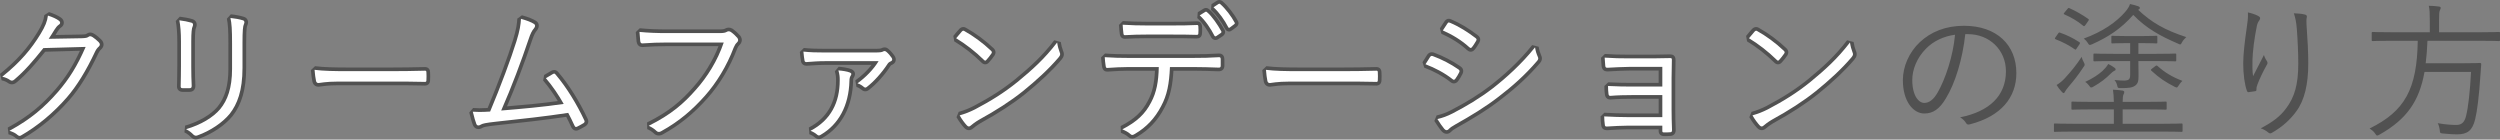 <?xml version="1.0" encoding="utf-8"?>
<!-- Generator: Adobe Illustrator 23.1.1, SVG Export Plug-In . SVG Version: 6.00 Build 0)  -->
<svg version="1.1" id="レイヤー_1" xmlns="http://www.w3.org/2000/svg" xmlns:xlink="http://www.w3.org/1999/xlink" x="0px"
	 y="0px" viewBox="0 0 680.63 38" style="enable-background:new 0 0 680.63 38;" xml:space="preserve">
<rect x="0" y="0" width="680.63" height="38" fill="#808080" stroke="none"/>
<style type="text/css">
	.st0{fill:#FFFFFF;}
	.st1{fill:#515151;}
</style>
<g>
	<g>
		<g>
			<path class="st0" d="M5.34,37.5c-0.29,0-0.57-0.12-0.85-0.35c-0.48-0.45-1.13-0.78-2.06-1.06l-0.09-0.92
				c6.19-3.37,9.6-6.51,13.09-10.49c2.95-3.43,5.05-6.77,7.11-11.39l-10.49,0.29c-3.05,3.78-5.12,6.15-7.83,8.45
				c-0.31,0.28-0.64,0.43-0.98,0.43c-0.29,0-0.58-0.11-0.88-0.33c-0.35-0.25-1.03-0.6-1.84-0.75L0.31,20.5
				c4.53-3.63,7.61-7.07,10.32-11.51c1.25-2.08,1.74-3.29,1.93-4.8l0.64-0.42c1.27,0.38,2.51,0.97,3.17,1.49
				c0.32,0.22,0.51,0.57,0.5,0.95c-0.01,0.36-0.21,0.69-0.55,0.91c-0.31,0.2-0.7,0.65-1.04,1.2l-0.47,0.76
				c-0.21,0.34-0.41,0.66-0.61,0.98l8-0.14c1.19-0.04,1.41-0.12,1.71-0.34c0.19-0.14,0.4-0.21,0.63-0.21c0.29,0,0.59,0.11,0.97,0.35
				c0.54,0.36,1.2,0.9,1.68,1.39c0.62,0.62,0.65,1.33,0.08,1.91c-0.39,0.35-0.66,0.66-0.94,1.26c-2.5,5.33-5.05,9.45-7.79,12.59
				c-3.7,4.24-8.05,7.86-12.6,10.46C5.77,37.44,5.56,37.5,5.34,37.5z"/>
			<path class="st1" d="M13.05,4.25c1.2,0.36,2.4,0.92,3,1.4c0.4,0.28,0.44,0.76,0,1.04c-0.44,0.28-0.88,0.84-1.2,1.36
				c-0.6,0.96-1.04,1.72-1.6,2.52l8.95-0.16c1.2-0.04,1.56-0.12,2-0.44c0.11-0.08,0.22-0.11,0.34-0.11c0.2,0,0.43,0.1,0.7,0.27
				c0.48,0.32,1.12,0.84,1.6,1.32c0.48,0.48,0.4,0.88,0.08,1.2c-0.4,0.36-0.72,0.72-1.04,1.4c-2.44,5.2-5,9.36-7.71,12.48
				c-3.6,4.12-7.87,7.72-12.47,10.36C5.58,36.96,5.46,37,5.34,37c-0.18,0-0.35-0.09-0.52-0.23c-0.56-0.52-1.32-0.88-2.24-1.16
				c5.87-3.2,9.43-6.28,13.23-10.6c3-3.48,5.24-7,7.51-12.24l-11.51,0.32c-2.96,3.68-5.08,6.16-7.91,8.56
				c-0.23,0.21-0.44,0.31-0.65,0.31c-0.19,0-0.38-0.08-0.59-0.23c-0.44-0.32-1.2-0.68-2.04-0.84c5.04-4.04,7.99-7.64,10.43-11.64
				C12.33,7.13,12.85,5.85,13.05,4.25 M13.34,3.29l-1.28,0.83c-0.18,1.43-0.65,2.6-1.86,4.61C7.53,13.11,4.48,16.51,0,20.11
				l0.44,1.76c0.72,0.14,1.33,0.45,1.64,0.67c0.39,0.28,0.77,0.42,1.17,0.42c0.46,0,0.91-0.19,1.33-0.57
				c2.68-2.26,4.74-4.61,7.73-8.31l9.46-0.26c-1.94,4.2-3.94,7.33-6.71,10.54C11.6,28.29,8.23,31.4,2.11,34.73l0.19,1.83
				c0.84,0.26,1.45,0.56,1.85,0.94c0.4,0.34,0.79,0.5,1.2,0.5c0.31,0,0.61-0.09,0.89-0.27c4.56-2.62,8.96-6.27,12.69-10.55
				c2.78-3.19,5.35-7.34,7.87-12.71c0.25-0.52,0.47-0.78,0.8-1.08l0.04-0.04c0.77-0.77,0.74-1.79-0.08-2.61
				c-0.5-0.51-1.19-1.07-1.75-1.45c-0.31-0.19-0.75-0.44-1.26-0.44c-0.33,0-0.65,0.1-0.92,0.3c-0.19,0.14-0.3,0.22-1.45,0.25
				l-7.06,0.13c0.04-0.07,0.08-0.13,0.12-0.2c0.15-0.24,0.3-0.49,0.47-0.76c0.3-0.49,0.64-0.89,0.89-1.05
				c0.48-0.31,0.77-0.79,0.78-1.32c0.01-0.52-0.25-1.03-0.71-1.37C15.95,4.3,14.65,3.69,13.34,3.29L13.34,3.29z"/>
		</g>
		<g>
			<path class="st0" d="M53.32,37.45c-0.35,0-0.66-0.14-0.98-0.43c-0.54-0.58-1.1-0.99-1.9-1.41l0.09-0.92
				c3.88-1.14,7.19-3.08,9.07-5.32c2.1-2.57,3.08-5.94,3.08-10.6v-6.88c0-3.76-0.1-5.43-0.43-6.89l0.54-0.61
				c1.28,0.13,2.62,0.38,3.5,0.66c0.41,0.14,0.59,0.4,0.67,0.59c0.13,0.32,0.1,0.71-0.1,1.1c-0.25,0.5-0.35,1.91-0.35,5.02v6.76
				c0,5.58-1.14,9.63-3.58,12.75c-2.03,2.49-5.38,4.75-8.98,6.04C53.7,37.41,53.51,37.45,53.32,37.45z M49.71,24.51
				c-0.13,0-0.52,0-0.79-0.3c-0.28-0.3-0.24-0.71-0.23-0.85c0.04-1.68,0.08-3.48,0.08-5.43v-6.6c0-2.35-0.14-4.21-0.43-5.7
				l0.55-0.59c1.06,0.12,2.51,0.4,3.37,0.66c0.43,0.13,0.63,0.39,0.72,0.59c0.14,0.3,0.12,0.68-0.04,1.05
				c-0.32,0.59-0.36,2.45-0.36,4v6.76c0,1.93,0.03,3.41,0.12,5.26c0,0.97-0.6,1.16-1.1,1.16H49.71z"/>
			<path class="st1" d="M62.74,4.89c1.2,0.12,2.52,0.36,3.4,0.64c0.48,0.16,0.48,0.6,0.28,1c-0.28,0.56-0.4,1.76-0.4,5.24v6.76
				c0,6.2-1.44,9.84-3.48,12.44c-1.92,2.36-5.2,4.6-8.75,5.88c-0.18,0.06-0.33,0.1-0.47,0.1c-0.21,0-0.41-0.09-0.65-0.3
				c-0.56-0.6-1.16-1.04-2-1.48c4.08-1.2,7.39-3.2,9.31-5.48c1.96-2.4,3.2-5.68,3.2-10.92v-6.88C63.18,7.97,63.06,6.33,62.74,4.89
				 M48.83,5.53c1.08,0.12,2.48,0.4,3.28,0.64c0.52,0.16,0.52,0.6,0.36,0.96c-0.28,0.52-0.4,1.68-0.4,4.2v6.76
				c0,2.08,0.04,3.56,0.12,5.28c0,0.48-0.16,0.64-0.6,0.64h-1.88c-0.4,0-0.56-0.16-0.52-0.6c0.04-1.72,0.08-3.52,0.08-5.48v-6.6
				C49.27,8.81,49.11,6.97,48.83,5.53 M62.84,3.89l-1.08,1.21c0.31,1.42,0.42,3.06,0.42,6.78v6.88c0,4.53-0.94,7.8-2.97,10.29
				c-1.81,2.16-5.03,4.04-8.82,5.15l-0.18,1.84c0.75,0.39,1.25,0.76,1.73,1.28L52,37.39c0.42,0.38,0.85,0.56,1.32,0.56
				c0.32,0,0.6-0.09,0.81-0.16c3.68-1.32,7.11-3.64,9.19-6.19c2.53-3.23,3.7-7.37,3.7-13.07v-6.76c0-1.96,0.03-4.27,0.29-4.79
				c0.26-0.53,0.3-1.07,0.11-1.52c-0.17-0.41-0.52-0.72-0.97-0.87C65.53,4.29,64.15,4.03,62.84,3.89L62.84,3.89z M48.94,4.54
				l-1.09,1.18c0.28,1.46,0.42,3.29,0.42,5.61v6.6c0,1.87-0.04,3.56-0.08,5.43c-0.04,0.49,0.08,0.89,0.36,1.19
				c0.28,0.3,0.67,0.46,1.16,0.46h1.88c1,0,1.6-0.61,1.6-1.64c-0.09-1.89-0.12-3.35-0.12-5.28v-6.76c0-2.13,0.09-3.38,0.28-3.73
				l0.03-0.07c0.22-0.51,0.24-1.03,0.04-1.46c-0.19-0.41-0.55-0.71-1.02-0.86C51.5,4.94,50.05,4.66,48.94,4.54L48.94,4.54z"/>
		</g>
		<g>
			<path class="st0" d="M86.72,23.11c-0.59,0-0.98-0.31-1.16-0.92c-0.19-0.8-0.35-2.15-0.42-3.15l0.56-0.53
				c2.5,0.33,5.7,0.36,8.77,0.36h12.27c2.78,0,5.72-0.04,8.74-0.12c0.06-0.01,0.13-0.01,0.2-0.01c0.6,0,0.91,0.33,0.91,0.99
				c0.04,0.59,0.04,1.45,0,2.11c0,0.63-0.31,0.96-0.91,0.96c-0.07,0-0.14,0-0.23-0.01c-2.96-0.08-5.95-0.08-8.59-0.08H92.12
				c-2.71,0-4.3,0.24-4.98,0.35C86.92,23.09,86.78,23.11,86.72,23.11z"/>
			<path class="st1" d="M85.64,19.01c2.44,0.32,5.52,0.36,8.83,0.36h12.27c2.76,0,5.72-0.04,8.75-0.12
				c0.07-0.01,0.13-0.01,0.19-0.01c0.32,0,0.41,0.11,0.41,0.49c0.04,0.6,0.04,1.44,0,2.08c0,0.38-0.09,0.49-0.41,0.49
				c-0.06,0-0.12,0-0.19-0.01c-3-0.08-5.95-0.08-8.63-0.08H92.12c-3.48,0-5.16,0.4-5.4,0.4c-0.36,0-0.56-0.16-0.68-0.56
				C85.88,21.37,85.72,20.09,85.64,19.01 M85.77,18.02l-1.13,1.07c0.08,1.01,0.24,2.39,0.42,3.19l0.02,0.06
				c0.33,1.11,1.17,1.27,1.64,1.27c0.13,0,0.25-0.02,0.49-0.06c0.67-0.1,2.23-0.34,4.9-0.34h14.75c2.63,0,5.6,0,8.58,0.08
				c0.09,0.01,0.17,0.01,0.24,0.01c0.33,0,1.39-0.11,1.41-1.45c0.04-0.67,0.04-1.52,0-2.15c-0.02-1.35-1.08-1.45-1.41-1.45
				c-0.07,0-0.15,0-0.24,0.01c-3.01,0.08-5.93,0.12-8.7,0.12H94.48C91.43,18.37,88.25,18.34,85.77,18.02L85.77,18.02z"/>
		</g>
		<g>
			<path class="st0" d="M156.84,35.06c-0.58,0-0.83-0.55-0.91-0.73c-0.43-0.92-0.95-2.04-1.49-3.06
				c-6.22,0.94-12.59,1.63-19.34,2.35c-2.71,0.3-3.5,0.49-3.89,0.7c-0.33,0.21-0.65,0.33-0.96,0.33c-0.27,0-0.75-0.09-1.02-0.73
				c-0.32-0.75-0.76-2.45-0.99-3.4l0.53-0.62c0.58,0.05,1.14,0.07,1.76,0.07c0.69,0,1.46-0.03,2.57-0.09
				c2.75-6.56,5.62-14.23,7.02-18.75c0.95-3.07,1.15-4.72,1.22-6.04l0.63-0.46c1.61,0.44,2.96,0.97,3.7,1.47
				c0.27,0.18,0.45,0.45,0.49,0.76c0.04,0.26-0.01,0.68-0.43,1.18c-0.47,0.51-0.92,1.43-1.34,2.75c-2.15,6.42-4.74,13.18-7.15,18.72
				c5.04-0.42,10.67-0.93,15.43-1.62c-1.32-2.27-2.84-4.44-4.42-6.29l0.13-0.76c0.29-0.16,0.57-0.34,0.85-0.51
				c0.35-0.22,0.7-0.43,1.04-0.61c0.2-0.12,0.4-0.19,0.59-0.19c0.45,0,0.71,0.34,0.84,0.53c2.75,3.24,5.61,7.78,7.8,12.44
				c0.29,0.52,0.16,1.05-0.36,1.42c-0.58,0.35-1.16,0.67-1.82,1C157.16,35.02,157,35.06,156.84,35.06z"/>
			<path class="st1" d="M141.84,5.13c1.48,0.4,2.84,0.92,3.56,1.4c0.36,0.24,0.4,0.68-0.04,1.2c-0.48,0.52-0.96,1.44-1.44,2.92
				c-1.96,5.84-4.68,13.12-7.47,19.44c5.4-0.44,11.75-1,17.02-1.8c-1.32-2.36-2.96-4.8-4.84-7c0.64-0.36,1.28-0.8,1.88-1.12
				c0.14-0.09,0.26-0.13,0.36-0.13c0.17,0,0.29,0.12,0.44,0.33c2.96,3.48,5.72,8.04,7.75,12.36c0.2,0.36,0.08,0.6-0.2,0.8
				c-0.6,0.36-1.2,0.68-1.76,0.96c-0.1,0.05-0.19,0.08-0.27,0.08c-0.18,0-0.32-0.13-0.45-0.44c-0.52-1.12-1.08-2.32-1.68-3.4
				c-6.27,0.96-12.59,1.64-19.66,2.4c-2.92,0.32-3.64,0.52-4.08,0.76c-0.26,0.17-0.51,0.27-0.72,0.27c-0.24,0-0.44-0.13-0.56-0.43
				c-0.24-0.56-0.6-1.84-0.96-3.32c0.6,0.05,1.18,0.07,1.8,0.07c0.86,0,1.78-0.04,2.92-0.11c2.88-6.84,5.79-14.68,7.15-19.08
				C141.52,8.33,141.76,6.65,141.84,5.13 M142.1,4.16l-1.26,0.91c-0.07,1.29-0.26,2.9-1.2,5.92c-1.37,4.44-4.17,11.93-6.88,18.41
				c-0.94,0.05-1.62,0.07-2.23,0.07c-0.61,0-1.15-0.02-1.72-0.07l-1.05,1.23c0.23,0.96,0.68,2.7,1.01,3.48
				c0.28,0.66,0.82,1.03,1.48,1.03c0.39,0,0.79-0.13,1.22-0.4c0.3-0.15,0.98-0.33,3.68-0.63c6.62-0.71,12.89-1.38,19.01-2.3
				c0.48,0.92,0.94,1.9,1.32,2.73c0.38,0.84,0.95,1.02,1.36,1.02c0.24,0,0.47-0.06,0.71-0.18c0.67-0.34,1.27-0.66,1.83-1l0.07-0.04
				c0.72-0.52,0.91-1.3,0.51-2.06c-2.24-4.75-5.03-9.2-7.86-12.53c-0.17-0.23-0.55-0.7-1.23-0.7c-0.28,0-0.55,0.08-0.85,0.25
				c-0.35,0.19-0.7,0.41-1.05,0.62c-0.28,0.17-0.55,0.34-0.83,0.5l-0.27,1.52c1.41,1.65,2.78,3.56,3.99,5.57
				c-4.29,0.6-9.12,1.05-13.83,1.44c2.32-5.4,4.78-11.86,6.84-17.99c0.51-1.57,0.95-2.26,1.23-2.56c0.57-0.67,0.62-1.24,0.57-1.61
				c-0.06-0.45-0.31-0.84-0.71-1.1C145.17,5.17,143.76,4.61,142.1,4.16L142.1,4.16z"/>
		</g>
		<g>
			<path class="st0" d="M179.37,36.42c-0.4,0-0.77-0.17-1.05-0.48c-0.45-0.45-1.17-0.92-1.9-1.23l-0.03-0.91
				c6.2-3.08,9.58-6.13,12.75-9.76c3.12-3.5,5.66-7.73,7.19-11.97h-14.6c-2.33,0-4.51,0.08-6.68,0.24c-0.06,0-0.11,0.01-0.17,0.01
				c-0.92,0-1.04-0.78-1.08-1.07c-0.02-0.26-0.05-0.59-0.08-0.95c-0.05-0.55-0.1-1.16-0.12-1.57l0.55-0.53
				c2.33,0.23,4.53,0.32,7.62,0.32h14.15c1.13,0,1.43-0.12,1.76-0.3c0.19-0.12,0.44-0.19,0.71-0.19c0.29,0,0.58,0.09,0.84,0.25
				c0.7,0.49,1.37,1.1,1.91,1.74c0.49,0.68,0.42,1.41-0.16,1.94c-0.28,0.25-0.49,0.57-0.76,1.19c-1.85,4.91-4.59,9.5-7.92,13.25
				c-3.74,4.21-7.56,7.31-12,9.75C180.02,36.31,179.69,36.42,179.37,36.42z"/>
			<path class="st1" d="M198.38,8.52c0.2,0,0.4,0.06,0.57,0.17c0.68,0.48,1.32,1.08,1.8,1.64c0.32,0.44,0.28,0.88-0.12,1.24
				c-0.36,0.32-0.6,0.72-0.88,1.36c-1.92,5.08-4.72,9.6-7.83,13.12c-3.24,3.64-6.91,6.92-11.87,9.64c-0.23,0.15-0.46,0.23-0.68,0.23
				c-0.25,0-0.48-0.1-0.67-0.31c-0.48-0.48-1.24-1-2.08-1.36c6.11-3.04,9.55-6.04,12.91-9.88c3-3.36,5.83-7.8,7.51-12.8h-15.31
				c-2.36,0-4.56,0.08-6.71,0.24c-0.05,0-0.09,0.01-0.13,0.01c-0.38,0-0.52-0.18-0.59-0.65c-0.04-0.56-0.16-1.8-0.2-2.48
				c2.48,0.24,4.72,0.32,7.67,0.32h14.15c1.16,0,1.56-0.12,2-0.36C198.06,8.56,198.22,8.52,198.38,8.52 M198.38,7.52
				c-0.34,0-0.68,0.09-0.97,0.26c-0.23,0.12-0.45,0.23-1.5,0.23h-14.15c-3.07,0-5.27-0.09-7.58-0.32l-1.09,1.05
				c0.02,0.41,0.08,1.03,0.13,1.59c0.03,0.36,0.06,0.69,0.08,0.91l0.01,0.08c0.2,1.3,1.07,1.49,1.58,1.49c0.07,0,0.14,0,0.21-0.01
				c2.14-0.16,4.32-0.24,6.63-0.24h13.88c-1.53,3.96-3.92,7.87-6.84,11.13c-3.14,3.59-6.48,6.61-12.61,9.65l0.05,1.81
				c0.66,0.28,1.33,0.72,1.75,1.13c0.37,0.4,0.86,0.62,1.4,0.62c0.41,0,0.82-0.13,1.2-0.37c4.48-2.47,8.33-5.59,12.1-9.83
				c3.36-3.79,6.13-8.43,8.01-13.41c0.23-0.53,0.4-0.8,0.62-0.99c0.79-0.71,0.89-1.72,0.26-2.57l-0.05-0.06
				c-0.57-0.66-1.27-1.3-1.98-1.81l-0.05-0.03C199.15,7.63,198.77,7.52,198.38,7.52L198.38,7.52z"/>
		</g>
		<g>
			<path class="st0" d="M222.94,37.38c-0.27,0-0.53-0.11-0.77-0.31c-0.43-0.39-1.1-0.78-1.68-0.98l-0.06-0.92
				c5.1-2.64,7.68-7.11,7.68-13.27c0-0.95-0.03-1.41-0.34-2.59l0.52-0.63c1.05,0.08,2.45,0.27,3.23,0.6
				c0.27,0.11,0.6,0.29,0.71,0.65c0.11,0.36-0.06,0.7-0.2,0.92c-0.19,0.27-0.28,0.66-0.28,1.17c-0.16,6.8-3,12.15-8,15.07
				C223.59,37.19,223.29,37.38,222.94,37.38z M235.59,24.34c-0.25,0-0.5-0.1-0.75-0.32c-0.4-0.34-0.87-0.67-1.53-0.86l-0.16-0.89
				c2.02-1.44,3.85-3.28,5.13-5.13h-13.51c-1.72,0-2.84,0.08-4.14,0.18l-0.9,0.06c-0.04,0.01-0.11,0.01-0.18,0.01
				c-0.49,0-0.85-0.26-0.97-0.69c-0.14-0.59-0.26-1.74-0.34-2.61l0.55-0.54c1.97,0.2,3.49,0.24,5.78,0.24h13.39
				c1.59,0,2-0.07,2.21-0.2c0.26-0.13,0.45-0.18,0.65-0.18c0.29,0,0.56,0.11,0.83,0.35c0.47,0.39,1.1,1.11,1.53,1.74
				c0.22,0.36,0.27,0.72,0.17,1.02c-0.1,0.29-0.32,0.51-0.64,0.64c-0.3,0.12-0.53,0.29-0.63,0.46c-1.58,2.44-3.84,4.95-5.77,6.43
				C236.1,24.24,235.85,24.34,235.59,24.34z"/>
			<path class="st1" d="M240.83,13.9c0.16,0,0.32,0.07,0.5,0.23c0.44,0.36,1.04,1.04,1.44,1.64c0.24,0.4,0.16,0.76-0.24,0.92
				c-0.4,0.16-0.72,0.4-0.88,0.68c-1.56,2.4-3.76,4.84-5.64,6.28c-0.15,0.13-0.29,0.2-0.42,0.2c-0.14,0-0.27-0.07-0.42-0.2
				c-0.48-0.4-1-0.76-1.72-0.96c2.24-1.6,4.4-3.8,5.75-6.04h-14.43c-2.12,0-3.32,0.12-5.08,0.24c-0.05,0.01-0.1,0.01-0.15,0.01
				c-0.25,0-0.43-0.09-0.49-0.33c-0.12-0.52-0.24-1.64-0.32-2.52c1.96,0.2,3.48,0.24,5.84,0.24h13.39c1.72,0,2.16-0.08,2.48-0.28
				C240.59,13.94,240.71,13.9,240.83,13.9 M228.26,19.17c1.08,0.08,2.4,0.28,3.08,0.56c0.48,0.2,0.56,0.4,0.28,0.84
				c-0.2,0.28-0.36,0.72-0.36,1.44c-0.16,6.72-2.96,11.84-7.75,14.64c-0.21,0.15-0.39,0.23-0.56,0.23c-0.15,0-0.29-0.06-0.44-0.19
				c-0.44-0.4-1.16-0.84-1.84-1.08c5.56-2.88,7.95-7.76,7.95-13.72C228.62,20.89,228.58,20.37,228.26,19.17 M240.83,12.9
				c-0.27,0-0.54,0.07-0.83,0.21l-0.08,0.05c-0.21,0.13-1.52,0.13-1.95,0.13h-13.39c-2.28,0-3.79-0.04-5.73-0.23l-1.1,1.09
				c0.08,0.88,0.21,2.06,0.34,2.65l0.01,0.05c0.19,0.65,0.74,1.05,1.45,1.05c0.08,0,0.16,0,0.24-0.01l0.87-0.06
				c1.29-0.09,2.4-0.17,4.11-0.17h12.52c-1.19,1.54-2.74,3.02-4.43,4.23l0.31,1.78c0.53,0.15,0.92,0.41,1.35,0.76
				c0.33,0.28,0.68,0.43,1.06,0.43c0.37,0,0.72-0.14,1.05-0.42c1.99-1.53,4.23-4.02,5.84-6.51l0.03-0.05
				c0.02-0.03,0.13-0.15,0.38-0.25c0.45-0.18,0.78-0.52,0.92-0.94c0.15-0.45,0.08-0.95-0.2-1.42c-0.48-0.72-1.14-1.47-1.66-1.9
				C241.62,13.06,241.24,12.9,240.83,12.9L240.83,12.9z M228.33,18.17l-1.04,1.25c0.3,1.12,0.33,1.56,0.33,2.46
				c0,5.96-2.49,10.28-7.41,12.83l0.13,1.83c0.51,0.18,1.13,0.54,1.5,0.88c0.35,0.3,0.71,0.45,1.11,0.45c0.47,0,0.85-0.21,1.1-0.39
				c5.13-3.01,8.05-8.5,8.21-15.46c0-0.56,0.11-0.79,0.17-0.88l0.03-0.04c0.11-0.18,0.45-0.71,0.26-1.34c-0.2-0.63-0.8-0.88-1-0.96
				C230.88,18.46,229.42,18.25,228.33,18.17L228.33,18.17z"/>
		</g>
		<g>
			<path class="st0" d="M263.77,34.93c-0.33,0-0.62-0.15-0.91-0.47c-0.68-0.73-1.42-1.75-2.02-2.81l0.3-0.73
				c1.48-0.42,2.64-0.87,4.11-1.61c4.75-2.51,8.08-4.65,11.46-7.38c4.32-3.55,7.46-6.44,10.71-10.67l0.89,0.23
				c0.15,1.04,0.37,1.77,0.65,2.54c0.32,0.68,0.22,1.21-0.37,1.9c-2.44,2.87-5.73,5.99-9.78,9.26c-3.29,2.64-7.24,5.2-12.06,7.85
				c-1.19,0.7-1.91,1.32-2.11,1.49C264.36,34.8,264.07,34.93,263.77,34.93z M268.23,17.02c-0.29,0-0.51-0.18-0.67-0.34
				c-2.29-2.25-4.88-4.28-7.5-5.84l-0.13-0.74c0.46-0.56,1.1-1.34,1.58-1.86c0.25-0.25,0.5-0.37,0.76-0.37
				c0.26,0,0.47,0.12,0.61,0.21c2.42,1.34,5.08,3.31,7.26,5.37c0.33,0.33,0.6,0.74,0.2,1.39c-0.34,0.51-1.07,1.45-1.43,1.81
				C268.81,16.76,268.58,17.02,268.23,17.02z"/>
			<path class="st1" d="M262.27,8.36c0.11,0,0.21,0.05,0.33,0.13c2.24,1.24,4.88,3.12,7.19,5.32c0.28,0.28,0.32,0.44,0.12,0.76
				c-0.32,0.48-1.04,1.4-1.36,1.72c-0.13,0.15-0.22,0.23-0.33,0.23c-0.09,0-0.18-0.06-0.31-0.19c-2.36-2.32-5-4.36-7.59-5.92
				c0.52-0.64,1.12-1.36,1.56-1.84C262.02,8.42,262.15,8.36,262.27,8.36 M287.81,11.57c0.16,1.12,0.4,1.88,0.68,2.64
				c0.24,0.52,0.2,0.84-0.28,1.4c-2.68,3.16-6.19,6.36-9.71,9.2c-3.4,2.72-7.39,5.28-11.99,7.8c-1.08,0.64-1.84,1.24-2.2,1.56
				c-0.19,0.18-0.37,0.27-0.54,0.27c-0.18,0-0.35-0.1-0.54-0.31c-0.6-0.64-1.32-1.6-1.96-2.72c1.56-0.44,2.76-0.92,4.2-1.64
				c4.32-2.28,7.83-4.44,11.55-7.44C281.06,19.01,284.38,16.05,287.81,11.57 M262.27,7.36c-0.4,0-0.77,0.17-1.1,0.5
				c-0.52,0.56-1.17,1.35-1.63,1.92l0.26,1.49c2.58,1.55,5.14,3.55,7.41,5.77c0.13,0.13,0.48,0.48,1.02,0.48
				c0.56,0,0.91-0.38,1.06-0.55c0.39-0.4,1.11-1.33,1.45-1.84c0.46-0.73,0.37-1.41-0.24-2.02c-2.21-2.1-4.9-4.09-7.38-5.47
				C262.98,7.55,262.67,7.36,262.27,7.36L262.27,7.36z M287.02,10.96c-3.22,4.2-6.34,7.06-10.63,10.6
				c-3.35,2.7-6.65,4.83-11.38,7.33c-1.42,0.71-2.55,1.15-4,1.56l-0.6,1.46c0.62,1.09,1.39,2.15,2.1,2.91
				c0.37,0.41,0.8,0.62,1.27,0.62c0.42,0,0.83-0.18,1.21-0.52c0.18-0.16,0.88-0.75,2.04-1.44c4.82-2.64,8.79-5.23,12.1-7.88
				c4.08-3.29,7.39-6.43,9.85-9.33c0.7-0.82,0.84-1.55,0.44-2.43c-0.28-0.75-0.47-1.42-0.62-2.4L287.02,10.96L287.02,10.96z"/>
		</g>
		<g>
			<path class="st0" d="M308.25,37.23c-0.3,0-0.56-0.12-0.8-0.35c-0.56-0.52-1.37-0.91-2.08-1.21l-0.03-0.9
				c3.88-2.02,6.01-4.01,7.62-7.11c1.3-2.42,1.89-5.02,2.01-8.91h-7.64c-1.61,0-3.48,0.08-5.72,0.24c-0.05,0-0.1,0.01-0.15,0.01
				c-0.76,0-0.87-0.62-0.94-1.02c-0.14-0.75-0.22-1.91-0.25-2.37l0.53-0.53c2.53,0.17,4.63,0.2,6.52,0.2h17.3
				c2.57,0,4.68-0.03,7.24-0.2c0,0,0,0,0,0c0.97,0,0.97,0.86,0.97,1.14v1.68c0,0.66-0.36,1.02-1.02,1.02
				c-2.42-0.08-4.63-0.16-7.15-0.16h-5.68c-0.2,4-0.71,7.17-2.44,10.38c-1.73,3.34-4.11,5.87-7.26,7.71
				C308.98,37.03,308.62,37.23,308.25,37.23z M330.93,10.39c-0.29,0-0.56-0.16-0.73-0.45c-0.87-1.74-2.4-4.06-3.9-5.4l0.07-0.8
				l1.56-0.96c0.11-0.07,0.25-0.12,0.39-0.12c0.25,0,0.44,0.13,0.57,0.22c1.4,1.15,3.04,3.54,4.06,5.4c0.2,0.4,0.09,0.82-0.26,1.08
				l-1.26,0.85C331.3,10.33,331.11,10.39,330.93,10.39z M306.26,10.07c-0.81,0-0.88-0.73-0.91-0.98c-0.08-0.64-0.16-1.56-0.2-2.34
				l0.53-0.52c1.95,0.13,4.1,0.2,6.4,0.2h6.99c2.06,0,4.62,0,6.73-0.12l0.13-0.01c0.38,0,0.84,0.18,0.84,1.03
				c0.04,0.51,0.04,1.14,0,1.64c0,0.48-0.11,1.02-0.98,1.02c-2.17-0.08-4.69-0.08-6.71-0.08h-6.99c-2.05,0-3.96,0.05-5.68,0.16
				C306.36,10.07,306.3,10.07,306.26,10.07z M334.61,8.08c-0.2,0-0.48-0.09-0.68-0.49c-1.03-2.02-2.41-3.89-3.89-5.26l0.07-0.79
				l1.36-0.88c0.14-0.11,0.31-0.17,0.49-0.17c0.18,0,0.35,0.06,0.52,0.19c1.44,1.24,3.15,3.43,4.1,5.25
				c0.34,0.56-0.12,0.93-0.29,1.06l-1.17,0.89C334.96,8.02,334.79,8.08,334.61,8.08z"/>
			<path class="st1" d="M331.96,1c0.07,0,0.14,0.03,0.22,0.09c1.44,1.24,3.08,3.4,3.96,5.08c0.12,0.2,0.04,0.28-0.16,0.44
				l-1.16,0.88c-0.08,0.06-0.15,0.1-0.21,0.1c-0.09,0-0.16-0.07-0.23-0.22c-0.96-1.88-2.36-3.88-4-5.4l1.36-0.88
				C331.82,1.03,331.89,1,331.96,1 M328.31,3.17c0.08,0,0.17,0.04,0.27,0.12c1.36,1.12,2.96,3.48,3.92,5.24
				c0.08,0.16,0.04,0.32-0.12,0.44l-1.24,0.84c-0.07,0.06-0.15,0.09-0.22,0.09c-0.12,0-0.23-0.08-0.3-0.2
				c-0.92-1.84-2.48-4.16-4-5.52l1.56-0.96C328.23,3.18,328.27,3.17,328.31,3.17 M305.65,6.73c2.36,0.16,4.64,0.2,6.43,0.2h6.99
				c2.12,0,4.64,0,6.75-0.12c0.04,0,0.07-0.01,0.1-0.01c0.28,0,0.34,0.17,0.34,0.53c0.04,0.52,0.04,1.12,0,1.6
				c0,0.48-0.08,0.56-0.48,0.56c-2.16-0.08-4.64-0.08-6.71-0.08h-6.99c-1.76,0-3.76,0.04-5.71,0.16c-0.04,0-0.08,0.01-0.11,0.01
				c-0.31,0-0.37-0.17-0.41-0.53C305.76,8.41,305.69,7.49,305.65,6.73 M331.9,15.57c0.36,0,0.44,0.16,0.44,0.64v1.68
				c0,0.4-0.16,0.52-0.52,0.52c-2.32-0.08-4.6-0.16-7.15-0.16h-6.15c-0.2,4.56-0.76,7.6-2.4,10.64c-1.68,3.24-4,5.72-7.07,7.52
				c-0.31,0.19-0.56,0.33-0.8,0.33c-0.15,0-0.3-0.06-0.44-0.21c-0.6-0.56-1.4-0.96-2.24-1.32c4-2.08,6.19-4.16,7.83-7.32
				c1.48-2.76,2-5.72,2.08-9.64h-8.15c-2,0-4.08,0.12-5.76,0.24c-0.04,0-0.08,0.01-0.12,0.01c-0.33,0-0.37-0.17-0.44-0.61
				c-0.12-0.64-0.2-1.64-0.24-2.32c2.32,0.16,4.32,0.2,6.55,0.2h17.3C327.39,15.77,329.42,15.73,331.9,15.57 M331.96,0
				c-0.28,0-0.54,0.09-0.79,0.27l-1.34,0.87L329.7,2.7c1.41,1.31,2.79,3.18,3.79,5.12c0.33,0.66,0.85,0.76,1.12,0.76
				c0.29,0,0.57-0.11,0.83-0.32l1.14-0.86c0.84-0.67,0.64-1.35,0.43-1.72c-0.99-1.89-2.71-4.09-4.18-5.35l-0.05-0.04
				C332.53,0.1,332.25,0,331.96,0L331.96,0z M328.31,2.17c-0.24,0-0.48,0.07-0.68,0.21l-1.53,0.94l-0.14,1.6
				c1.45,1.3,2.94,3.56,3.77,5.22l0.04,0.07c0.26,0.43,0.69,0.69,1.16,0.69c0.29,0,0.56-0.09,0.8-0.27l1.21-0.82
				c0.59-0.44,0.75-1.11,0.45-1.71c-0.98-1.8-2.64-4.3-4.17-5.56C329.08,2.41,328.76,2.17,328.31,2.17L328.31,2.17z M305.71,5.73
				l-1.07,1.05c0.04,0.79,0.12,1.72,0.21,2.39c0.13,1.26,1.02,1.4,1.4,1.4c0.06,0,0.13,0,0.21-0.01c1.67-0.1,3.58-0.16,5.62-0.16
				h6.99c2.02,0,4.54,0,6.68,0.08c0,0,0,0,0,0c0.7,0,1.49-0.27,1.51-1.51c0.04-0.51,0.04-1.14,0-1.69
				c-0.02-1.41-1.12-1.48-1.34-1.48c-0.06,0-0.11,0-0.18,0.01c-2.09,0.12-4.63,0.12-6.67,0.12h-6.99
				C309.79,5.93,307.65,5.86,305.71,5.73L305.71,5.73z M331.9,14.57l-0.06,0c-2.55,0.16-4.65,0.2-7.21,0.2h-17.3
				c-1.88,0-3.98-0.02-6.49-0.2l-1.07,1.06c0.03,0.47,0.11,1.66,0.26,2.45c0.06,0.37,0.24,1.42,1.42,1.42c0.06,0,0.13,0,0.21-0.01
				c2.21-0.16,4.07-0.24,5.66-0.24h7.12c-0.15,3.52-0.73,5.93-1.93,8.17c-1.56,3.01-3.64,4.94-7.41,6.9l0.07,1.81
				c0.67,0.29,1.43,0.65,1.95,1.13c0.39,0.39,0.83,0.47,1.13,0.47c0.51,0,0.93-0.23,1.32-0.47c3.22-1.88,5.66-4.47,7.44-7.91
				c1.7-3.15,2.24-6.25,2.46-10.1h5.2c2.52,0,4.72,0.08,7.05,0.16l0.07,0c0,0,0,0,0,0c0.97,0,1.55-0.58,1.55-1.52v-1.68
				C333.34,14.73,332.33,14.57,331.9,14.57L331.9,14.57z"/>
		</g>
		<g>
			<path class="st0" d="M345.74,23.11c-0.59,0-0.98-0.31-1.16-0.92c-0.16-0.69-0.33-1.97-0.42-3.15l0.56-0.53
				c2.5,0.33,5.7,0.36,8.77,0.36h12.27c2.78,0,5.72-0.04,8.74-0.12c0.06-0.01,0.13-0.01,0.2-0.01c0.61,0,0.91,0.33,0.91,0.99
				c0.04,0.59,0.04,1.45,0,2.11c0,0.63-0.31,0.96-0.91,0.96c-0.07,0-0.14,0-0.23-0.01c-2.96-0.08-5.95-0.08-8.59-0.08h-14.75
				c-2.71,0-4.3,0.24-4.98,0.35C345.93,23.09,345.8,23.11,345.74,23.11z"/>
			<path class="st1" d="M344.66,19.01c2.44,0.32,5.52,0.36,8.83,0.36h12.27c2.76,0,5.71-0.04,8.75-0.12
				c0.07-0.01,0.13-0.01,0.19-0.01c0.33,0,0.41,0.11,0.41,0.49c0.04,0.6,0.04,1.44,0,2.08c0,0.38-0.09,0.49-0.41,0.49
				c-0.06,0-0.12,0-0.19-0.01c-3-0.08-5.95-0.08-8.63-0.08h-14.75c-3.48,0-5.16,0.4-5.4,0.4c-0.36,0-0.56-0.16-0.68-0.56
				C344.9,21.37,344.74,20.09,344.66,19.01 M344.79,18.02l-1.13,1.07c0.08,1.01,0.24,2.39,0.42,3.19l0.02,0.06
				c0.33,1.11,1.17,1.27,1.64,1.27c0.13,0,0.25-0.02,0.49-0.06c0.67-0.1,2.23-0.34,4.9-0.34h14.75c2.63,0,5.6,0,8.58,0.08
				c0.09,0.01,0.17,0.01,0.24,0.01c0.33,0,1.39-0.11,1.41-1.45c0.04-0.67,0.04-1.52,0-2.15c-0.02-1.35-1.08-1.45-1.41-1.45
				c-0.07,0-0.15,0-0.24,0.01c-3,0.08-5.93,0.12-8.7,0.12h-12.27C350.44,18.37,347.26,18.34,344.79,18.02L344.79,18.02z"/>
		</g>
		<g>
			<path class="st0" d="M393.86,35.94c-0.25,0-0.62-0.09-1.01-0.52c-0.71-0.82-1.66-2.31-1.93-2.75l0.31-0.75
				c1.44-0.33,2.62-0.77,4.08-1.52c4.4-2.3,7.67-4.34,10.92-6.83c3.07-2.39,7.52-6.24,11.3-10.99l0.89,0.23
				c0.15,0.95,0.32,1.55,0.72,2.48c0.27,0.55,0.19,1.08-0.28,1.61c-3,3.5-6.28,6.54-10.62,9.86c-3.81,2.96-8.07,5.46-11.73,7.52
				c-0.87,0.47-1.45,0.89-1.79,1.26C394.38,35.87,394.07,35.94,393.86,35.94z M395.83,22.21c-0.31,0-0.55-0.18-0.7-0.31
				c-2-1.56-4.43-2.9-7.2-3.95l-0.24-0.75c0.28-0.41,0.54-0.84,0.76-1.21c0.19-0.31,0.35-0.57,0.48-0.76
				c0.24-0.42,0.61-0.52,0.88-0.52c0.11,0,0.21,0.01,0.33,0.04c2.61,0.96,4.94,2.17,7.2,3.71c0.82,0.57,0.47,1.25,0.36,1.48
				c-0.32,0.64-0.73,1.32-1.08,1.8C396.53,21.86,396.27,22.21,395.83,22.21z M400.41,13.56c-0.31,0-0.55-0.19-0.77-0.38
				c-1.87-1.71-4.36-3.29-7.02-4.44L392.42,8c0.19-0.27,0.4-0.59,0.6-0.92c0.21-0.34,0.43-0.68,0.63-0.96
				c0.1-0.16,0.34-0.51,0.79-0.51c0.2,0,0.38,0.07,0.54,0.15c2.25,0.95,4.56,2.33,7.05,4.22c0.65,0.5,0.5,0.99,0.25,1.44l-0.16,0.26
				c-0.31,0.51-0.69,1.14-1.07,1.55C401,13.3,400.78,13.56,400.41,13.56z"/>
			<path class="st1" d="M394.44,6.11c0.09,0,0.2,0.04,0.34,0.1c2.48,1.04,4.8,2.52,6.95,4.16c0.36,0.28,0.32,0.44,0.12,0.8
				c-0.32,0.52-0.76,1.28-1.16,1.72c-0.1,0.12-0.19,0.17-0.28,0.17c-0.12,0-0.25-0.09-0.44-0.25c-1.96-1.8-4.56-3.4-7.15-4.52
				c0.4-0.56,0.84-1.32,1.24-1.88C394.2,6.19,394.31,6.11,394.44,6.11 M417.92,12.89c0.16,1.04,0.36,1.68,0.76,2.6
				c0.2,0.4,0.12,0.72-0.2,1.08c-3.36,3.92-6.83,6.96-10.55,9.8c-3.56,2.76-7.47,5.12-11.67,7.48c-0.88,0.48-1.52,0.92-1.92,1.36
				c-0.16,0.16-0.32,0.23-0.49,0.23c-0.21,0-0.43-0.12-0.63-0.35c-0.52-0.6-1.28-1.72-1.88-2.68c1.4-0.32,2.64-0.76,4.2-1.56
				c3.68-1.92,7.23-4,10.99-6.88C409.97,21.29,414.32,17.41,417.92,12.89 M389.81,15.22c0.06,0,0.14,0.01,0.21,0.03
				c2.6,0.96,4.88,2.16,7.03,3.64c0.4,0.28,0.36,0.52,0.2,0.84c-0.28,0.56-0.68,1.24-1.04,1.72c-0.13,0.18-0.25,0.27-0.39,0.27
				c-0.11,0-0.23-0.06-0.37-0.19c-2.2-1.72-4.72-3.04-7.35-4.04c0.52-0.76,0.96-1.56,1.24-1.96
				C389.47,15.32,389.61,15.22,389.81,15.22 M394.44,5.11L394.44,5.11c-0.71,0-1.08,0.54-1.21,0.75c-0.19,0.27-0.41,0.61-0.63,0.96
				c-0.2,0.31-0.4,0.63-0.59,0.9l0.42,1.5c2.62,1.13,5.06,2.67,6.87,4.34c0.22,0.19,0.59,0.52,1.11,0.52c0.27,0,0.67-0.09,1.04-0.53
				c0.39-0.42,0.78-1.08,1.1-1.61l0.15-0.24c0.19-0.35,0.71-1.28-0.36-2.11c-2.53-1.92-4.88-3.33-7.18-4.29
				C394.97,5.2,394.72,5.11,394.44,5.11L394.44,5.11z M417.14,12.27c-3.75,4.71-8.17,8.54-11.22,10.91
				c-3.22,2.47-6.46,4.5-10.84,6.78c-1.41,0.72-2.56,1.15-3.96,1.47l-0.62,1.5c0.28,0.45,1.25,1.97,1.97,2.8
				c0.52,0.58,1.04,0.7,1.39,0.7c0.31,0,0.76-0.09,1.19-0.52c0.34-0.37,0.88-0.75,1.69-1.19c3.69-2.07,7.97-4.59,11.8-7.57
				c4.37-3.34,7.67-6.4,10.7-9.94c0.74-0.83,0.6-1.62,0.35-2.15c-0.38-0.88-0.54-1.43-0.68-2.33L417.14,12.27L417.14,12.27z
				 M389.81,14.22L389.81,14.22c-0.32,0-0.9,0.1-1.31,0.77c-0.13,0.19-0.29,0.45-0.47,0.75c-0.22,0.37-0.48,0.78-0.75,1.18l0.47,1.5
				c2.72,1.03,5.1,2.33,7.07,3.88c0.33,0.28,0.66,0.41,1.01,0.41c0.45,0,0.85-0.22,1.19-0.67c0.37-0.49,0.8-1.21,1.13-1.87
				c0.56-1.12-0.08-1.8-0.52-2.1c-2.29-1.57-4.67-2.8-7.26-3.76l-0.1-0.03C390.11,14.24,389.96,14.22,389.81,14.22L389.81,14.22z"/>
		</g>
		<g>
			<path class="st0" d="M453.06,36.55c-0.42,0-0.98-0.1-0.98-0.94v-0.9h-8.85c-1.61,0-3.55,0.11-5.73,0.24c0,0,0,0,0,0
				c-0.71,0-1.03-0.31-1.08-1.02c-0.07-0.5-0.16-1.42-0.16-2.24l0.53-0.5c2.32,0.13,4.7,0.2,6.53,0.2h8.77v-5h-7.81
				c-1.05,0-3.7,0.02-5.67,0.2c-0.07,0.01-0.13,0.01-0.19,0.01c-0.61,0-0.94-0.36-1-1.07c-0.07-0.47-0.12-1.28-0.12-2.12l0.53-0.5
				c2.5,0.13,4.87,0.16,6.41,0.16h7.85v-4.36h-8.49c-1.39,0-3.38,0.1-4.97,0.19c0,0-0.96,0.05-0.96,0.05
				c-0.73,0-1.06-0.33-1.12-1.06c-0.02-0.23-0.04-0.48-0.06-0.74c-0.04-0.44-0.08-0.93-0.1-1.43l0.54-0.52
				c1.86,0.14,3.97,0.2,6.64,0.2h6.43c1.55,0,3.23-0.04,4.7-0.08c0,0,0,0,0,0c0.88,0,0.99,0.52,0.99,1.02
				c-0.04,1.69-0.08,3.36-0.08,4.96v8.48c0,1.65,0.04,3.75,0.12,5.62c0,0.75-0.36,1.12-1.06,1.12
				C454.28,36.55,453.54,36.55,453.06,36.55z"/>
			<path class="st1" d="M436.87,15.69c2.2,0.16,4.48,0.2,6.67,0.2h6.43c1.56,0,3.24-0.04,4.72-0.08c0.44,0,0.48,0.12,0.48,0.52
				c-0.04,1.68-0.08,3.36-0.08,4.96v8.48c0,1.52,0.04,3.64,0.12,5.64c0,0.44-0.12,0.6-0.56,0.6c-0.4,0.04-1.12,0.04-1.6,0.04
				c-0.4,0-0.48-0.08-0.48-0.44v-1.4h-9.35c-1.68,0-3.76,0.12-5.75,0.24c-0.4,0-0.52-0.08-0.56-0.56c-0.08-0.56-0.16-1.44-0.16-2.2
				c2.2,0.12,4.6,0.2,6.55,0.2h9.27v-6h-8.31c-1.56,0-3.96,0.04-5.71,0.2c-0.05,0-0.1,0.01-0.14,0.01c-0.33,0-0.46-0.15-0.5-0.61
				c-0.08-0.52-0.12-1.32-0.12-2.08c2.28,0.12,4.56,0.16,6.43,0.16h8.35v-5.36h-8.99c-1.72,0-4.36,0.16-5.95,0.24
				c-0.4,0-0.56-0.08-0.6-0.6C436.99,17.25,436.91,16.49,436.87,15.69 M436.94,14.69l-1.07,1.05c0.03,0.51,0.07,1,0.1,1.45
				c0.02,0.26,0.04,0.51,0.06,0.73c0.08,1.01,0.63,1.53,1.6,1.53l0.05,0l0.96-0.05c1.59-0.08,3.56-0.19,4.94-0.19h7.99v3.36h-7.35
				c-1.54,0-3.89-0.03-6.38-0.16l-1.05,1c0,0.86,0.05,1.65,0.13,2.2c0.12,1.34,1.08,1.49,1.49,1.49c0.07,0,0.15,0,0.23-0.01
				c1.94-0.18,4.58-0.2,5.62-0.2h7.31v4h-8.27c-1.82,0-4.19-0.07-6.5-0.2l-1.05,1c0,0.84,0.09,1.76,0.17,2.31
				c0.11,1.19,0.9,1.45,1.55,1.45l0.06,0c2.17-0.13,4.1-0.24,5.69-0.24h8.35v0.4c0,0.91,0.54,1.44,1.48,1.44c0.51,0,1.2,0,1.65-0.04
				c0.94-0.02,1.51-0.62,1.51-1.6c-0.08-1.91-0.12-4-0.12-5.64v-8.48c0-1.59,0.04-3.29,0.08-4.94c0-1.28-0.8-1.54-1.48-1.54
				c-1.56,0.04-3.18,0.08-4.72,0.08h-6.43C440.89,14.89,438.79,14.83,436.94,14.69L436.94,14.69z"/>
		</g>
		<g>
			<path class="st0" d="M479.62,34.93c-0.33,0-0.63-0.15-0.91-0.47c-0.68-0.72-1.42-1.75-2.02-2.8l0.3-0.73
				c1.48-0.42,2.64-0.87,4.11-1.61c4.75-2.51,8.08-4.65,11.46-7.38c4.32-3.55,7.46-6.44,10.71-10.67l0.89,0.23
				c0.15,1.04,0.37,1.76,0.65,2.54c0.32,0.68,0.22,1.21-0.37,1.9c-2.44,2.87-5.73,5.99-9.78,9.26c-3.29,2.64-7.24,5.2-12.06,7.85
				c-1.18,0.7-1.91,1.32-2.11,1.49C480.2,34.8,479.91,34.93,479.62,34.93z M484.07,17.02c-0.29,0-0.51-0.18-0.67-0.34
				c-2.29-2.25-4.88-4.28-7.5-5.84l-0.13-0.74c0.67-0.82,1.2-1.45,1.58-1.86c0.25-0.25,0.5-0.37,0.76-0.37
				c0.26,0,0.47,0.12,0.61,0.21c2.43,1.34,5.08,3.31,7.26,5.37c0.33,0.33,0.6,0.74,0.2,1.39c-0.34,0.51-1.08,1.45-1.43,1.81
				C484.65,16.76,484.43,17.02,484.07,17.02z"/>
			<path class="st1" d="M478.11,8.36c0.11,0,0.21,0.05,0.33,0.13c2.24,1.24,4.88,3.12,7.19,5.32c0.28,0.28,0.32,0.44,0.12,0.76
				c-0.32,0.48-1.04,1.4-1.36,1.72c-0.13,0.15-0.22,0.23-0.32,0.23c-0.09,0-0.18-0.06-0.31-0.19c-2.36-2.32-5-4.36-7.59-5.92
				c0.52-0.64,1.12-1.36,1.56-1.84C477.87,8.42,477.99,8.36,478.11,8.36 M503.66,11.57c0.16,1.12,0.4,1.88,0.68,2.64
				c0.24,0.52,0.2,0.84-0.28,1.4c-2.68,3.16-6.19,6.36-9.71,9.2c-3.4,2.72-7.39,5.28-11.99,7.8c-1.08,0.64-1.84,1.24-2.2,1.56
				c-0.19,0.18-0.37,0.27-0.54,0.27c-0.18,0-0.35-0.1-0.54-0.31c-0.6-0.64-1.32-1.6-1.96-2.72c1.56-0.44,2.76-0.92,4.2-1.64
				c4.32-2.28,7.83-4.44,11.55-7.44C496.9,19.01,500.22,16.05,503.66,11.57 M478.11,7.36c-0.4,0-0.77,0.17-1.1,0.5
				c-0.42,0.45-0.95,1.09-1.63,1.92l0.26,1.49c2.58,1.55,5.14,3.55,7.41,5.77c0.13,0.13,0.48,0.48,1.02,0.48
				c0.56,0,0.91-0.38,1.06-0.55c0.39-0.4,1.11-1.33,1.45-1.84c0.46-0.73,0.37-1.41-0.25-2.02c-2.21-2.1-4.89-4.09-7.38-5.47
				C478.82,7.55,478.51,7.36,478.11,7.36L478.11,7.36z M502.87,10.96c-3.22,4.2-6.34,7.06-10.63,10.6
				c-3.35,2.7-6.65,4.83-11.38,7.33c-1.42,0.71-2.55,1.15-4,1.56l-0.6,1.46c0.62,1.09,1.39,2.15,2.1,2.91
				c0.36,0.41,0.8,0.62,1.27,0.62c0.42,0,0.83-0.18,1.21-0.52c0.18-0.16,0.88-0.75,2.04-1.44c4.82-2.64,8.79-5.23,12.1-7.88
				c4.08-3.29,7.39-6.43,9.85-9.33c0.7-0.82,0.84-1.55,0.44-2.43c-0.28-0.75-0.47-1.42-0.62-2.4L502.87,10.96L502.87,10.96z"/>
		</g>
	</g>
	<g>
		<path class="st1" d="M535.05,9.3c-0.72,6.76-2.76,13.4-5.28,17.48c-1.72,2.92-3.52,4.12-5.87,4.12c-3,0-5.84-3.28-5.84-9.08
			c0-3.68,1.68-7.6,4.64-10.36c2.96-2.76,6.95-4.44,11.99-4.44c8.95,0,14.27,5.24,14.27,12.88c0,6.52-4.04,11.76-12.71,13.96
			c-0.48,0.12-0.76,0.04-1.04-0.44c-0.24-0.4-0.76-1-1.56-1.48c7.91-1.56,12.47-5.84,12.47-12.52c0-5.92-4.6-10.12-10.31-10.12
			H535.05z M524.46,13.14c-2.68,2.64-3.84,5.92-3.84,8.64c0,4.36,1.8,6.24,3.24,6.24c1.36,0,2.56-0.88,3.72-2.92
			c2.04-3.6,4.16-9.8,4.68-15.64C529.14,9.86,526.38,11.22,524.46,13.14z"/>
		<path class="st1" d="M594.21,35.58c0,0.28-0.04,0.32-0.32,0.32c-0.24,0-1.48-0.08-5.2-0.08h-24.02c-3.72,0-5,0.08-5.2,0.08
			c-0.28,0-0.28-0.04-0.28-0.32v-1.64c0-0.28,0-0.32,0.28-0.32c0.2,0,1.48,0.08,5.2,0.08h10.83v-3.92h-5.63
			c-4.04,0-5.4,0.08-5.6,0.08c-0.32,0-0.32-0.04-0.32-0.32v-1.56c0-0.28,0-0.32,0.32-0.32c0.2,0,1.56,0.08,5.6,0.08h5.63
			c-0.04-1.24-0.08-2.32-0.24-3.32c1,0.04,1.84,0.12,2.6,0.24c0.28,0.04,0.48,0.2,0.48,0.36c0,0.28-0.08,0.44-0.2,0.68
			c-0.16,0.32-0.24,0.92-0.24,2.04h6.03c4.08,0,5.44-0.08,5.63-0.08c0.28,0,0.32,0.04,0.32,0.32v1.56c0,0.28-0.04,0.32-0.32,0.32
			c-0.2,0-1.56-0.08-5.63-0.08h-6.03v3.92h10.79c3.72,0,4.96-0.08,5.2-0.08c0.28,0,0.32,0.04,0.32,0.32V35.58z M565.43,13.1
			c-0.28,0.44-0.32,0.52-0.64,0.28c-1.6-1.12-3.36-2-5.12-2.68c-0.28-0.12-0.32-0.2,0-0.64l0.68-0.96c0.16-0.24,0.28-0.32,0.52-0.2
			c1.84,0.64,3.48,1.44,5.2,2.56c0.28,0.16,0.28,0.28,0.04,0.64L565.43,13.1z M567.55,17.62c0,0.2-0.12,0.36-0.4,0.76
			c-1.48,2.24-2.72,3.76-3.92,5.16c-0.56,0.68-0.92,1.16-1,1.36c-0.16,0.32-0.24,0.44-0.4,0.44s-0.28-0.12-0.48-0.32
			c-0.48-0.48-1.08-1.28-1.44-1.88c0.8-0.48,1.6-1.12,2.24-1.84c1.6-1.76,3.08-3.48,4.6-5.84c0.08,0.56,0.36,1.08,0.6,1.56
			C567.51,17.3,567.55,17.46,567.55,17.62z M562.88,2.42c0.24-0.28,0.24-0.32,0.52-0.2c1.68,0.76,3.48,1.76,5.12,2.92
			c0.24,0.16,0.24,0.28-0.04,0.64l-0.64,0.92c-0.32,0.44-0.4,0.52-0.68,0.32c-1.56-1.32-3.36-2.32-5.08-3.08
			c-0.28-0.12-0.32-0.2,0.04-0.6L562.88,2.42z M582.1,2.66c3.68,3.48,7.27,5.52,13.11,7.44c-0.44,0.44-0.84,0.84-1.12,1.36
			c-0.24,0.44-0.32,0.64-0.56,0.64c-0.12,0-0.28-0.08-0.52-0.2c-5.08-2.2-8.63-4.16-12.23-7.84c-3.36,3.8-6.83,6.04-11.23,8
			c-0.72,0.28-0.76,0.28-1.16-0.4c-0.32-0.48-0.6-0.8-1.08-1.16c5.16-1.88,8.87-4.48,11.27-7.24c0.72-0.84,1.12-1.52,1.32-2.16
			c0.84,0.16,1.52,0.36,2.24,0.6c0.36,0.16,0.44,0.28,0.44,0.48c0,0.16-0.12,0.32-0.28,0.4L582.1,2.66z M575.54,19.34
			c-0.28,0.12-0.64,0.44-1,0.8c-1.28,1.28-2.68,2.36-4.52,3.4c-0.32,0.2-0.52,0.28-0.68,0.28c-0.2,0-0.32-0.12-0.52-0.44
			c-0.32-0.44-0.72-0.84-1.12-1.08c1.92-0.88,3.64-2,4.72-3c0.56-0.52,1.2-1.24,1.56-1.88c0.72,0.36,1.24,0.68,1.72,1.04
			c0.24,0.2,0.28,0.24,0.28,0.48C575.98,19.1,575.78,19.26,575.54,19.34z M592.49,16.38c0,0.28-0.04,0.32-0.32,0.32
			c-0.24,0-1.52-0.08-5.43-0.08h-4.56c0,1.36,0.04,2.92,0.04,4.08c0,1.36-0.16,2.08-0.96,2.64c-0.68,0.48-1.64,0.68-3.84,0.64
			c-0.8,0-0.84,0.04-1.04-0.8c-0.12-0.52-0.36-1-0.72-1.4c1.24,0.12,1.92,0.16,2.64,0.16c1.32-0.04,1.64-0.36,1.64-1.56v-3.76h-4.24
			c-3.92,0-5.2,0.08-5.44,0.08c-0.28,0-0.32-0.04-0.32-0.32V14.9c0-0.28,0.04-0.32,0.32-0.32c0.24,0,1.52,0.08,5.44,0.08h4.24v-2.92
			h-0.92c-2.84,0-3.68,0.08-3.92,0.08c-0.24,0-0.28-0.04-0.28-0.32v-1.4c0-0.32,0.04-0.36,0.28-0.36c0.24,0,1.08,0.08,3.92,0.08
			h4.12c2.84,0,3.72-0.08,3.88-0.08c0.28,0,0.32,0.04,0.32,0.36v1.4c0,0.28-0.04,0.32-0.32,0.32c-0.16,0-1.04-0.08-3.88-0.08h-0.96
			v2.92h4.56c3.92,0,5.2-0.08,5.43-0.08c0.28,0,0.32,0.04,0.32,0.32V16.38z M586.77,18.02c0.32-0.24,0.4-0.24,0.64-0.04
			c1.96,1.76,3.96,2.96,6.75,4.04c-0.32,0.28-0.72,0.76-1.04,1.28c-0.24,0.36-0.32,0.52-0.52,0.52c-0.12,0-0.28-0.08-0.56-0.2
			c-2.64-1.36-4.16-2.4-6.31-4.36c-0.24-0.24-0.2-0.32,0.24-0.64L586.77,18.02z"/>
		<path class="st1" d="M614.8,4.34c0.36,0.2,0.52,0.36,0.52,0.6c0,0.2-0.08,0.4-0.16,0.52c-0.32,0.44-0.56,0.84-0.72,1.56
			c-0.76,3.72-1.12,7.04-1.2,9.2c-0.04,1.52-0.04,3.16,0.16,4.52c0.84-1.68,2.04-3.96,2.96-5.76c0.24,0.76,0.52,1.24,0.8,1.64
			c0.28,0.44,0.2,0.68-0.04,1.08c-1.04,1.84-1.96,3.8-2.52,5.28c-0.24,0.64-0.28,0.92-0.28,1.28c0.04,0.36-0.04,0.48-0.28,0.56
			c-0.36,0.08-1.24,0.2-1.92,0.28c-0.2,0-0.32-0.16-0.4-0.4c-0.6-1.64-1-4.4-1-7.48c0-2.44,0.44-6.16,0.92-9.4
			c0.24-1.68,0.44-2.96,0.36-4.44C613.12,3.62,614.12,3.98,614.8,4.34z M627.43,3.94c0.6,0.12,0.68,0.4,0.6,0.8
			c-0.12,0.44-0.12,1.12-0.08,1.88c0.32,4.44,0.48,7.76,0.48,10.6c0,5.72-1,10.04-3.28,13.12c-1.6,2.2-3.72,4.16-6.59,5.8
			c-0.4,0.24-0.68,0.24-1.04-0.08c-0.52-0.44-1.32-0.92-2.04-1.12c3.24-1.72,5.24-3.16,6.95-5.48c2.24-3,3.28-6.4,3.28-12.12
			c0-2.76-0.16-6.56-0.4-9.52c-0.16-1.92-0.4-2.96-0.8-4.2C625.63,3.66,626.71,3.74,627.43,3.94z"/>
		<path class="st1" d="M680.63,10.86c0,0.28-0.04,0.32-0.32,0.32c-0.2,0-1.44-0.08-5.2-0.08h-14.23c-0.08,2.24-0.24,4.24-0.48,6.12
			h10.07c3.4,0,4.48-0.08,4.68-0.08c0.28,0,0.4,0.12,0.36,0.44c-0.08,0.92-0.12,1.88-0.2,2.8c-0.4,5.96-0.88,9.76-1.44,12.08
			c-0.76,3.08-2.08,4.12-4.96,4.12c-0.76,0-2.36-0.08-3.84-0.24c-0.76-0.08-0.76-0.08-0.84-0.92c-0.08-0.68-0.28-1.44-0.56-1.88
			c2.32,0.4,4.16,0.48,5.08,0.48c1.52,0,2.24-0.84,2.64-2.44c0.6-2.36,1.08-6.72,1.36-12h-12.67c-1.44,8.04-4.88,12.92-12.27,17.08
			c-0.28,0.16-0.48,0.24-0.6,0.24c-0.24,0-0.36-0.2-0.64-0.64c-0.36-0.52-0.88-0.92-1.44-1.28c9.59-4.72,12.91-10.68,13.11-23.88
			h-7.03c-3.72,0-5,0.08-5.19,0.08c-0.28,0-0.32-0.04-0.32-0.32V9.02c0-0.28,0.04-0.32,0.32-0.32c0.2,0,1.48,0.08,5.19,0.08h10.31
			V5.7c0-2.04-0.04-3.16-0.28-4.12c0.96,0,2,0.08,2.76,0.2c0.32,0.04,0.48,0.16,0.48,0.32c0,0.28-0.12,0.48-0.24,0.76
			c-0.16,0.4-0.2,1-0.2,2.8v3.12h11.07c3.76,0,5-0.08,5.2-0.08c0.28,0,0.32,0.04,0.32,0.32V10.86z"/>
	</g>
</g>
</svg>
